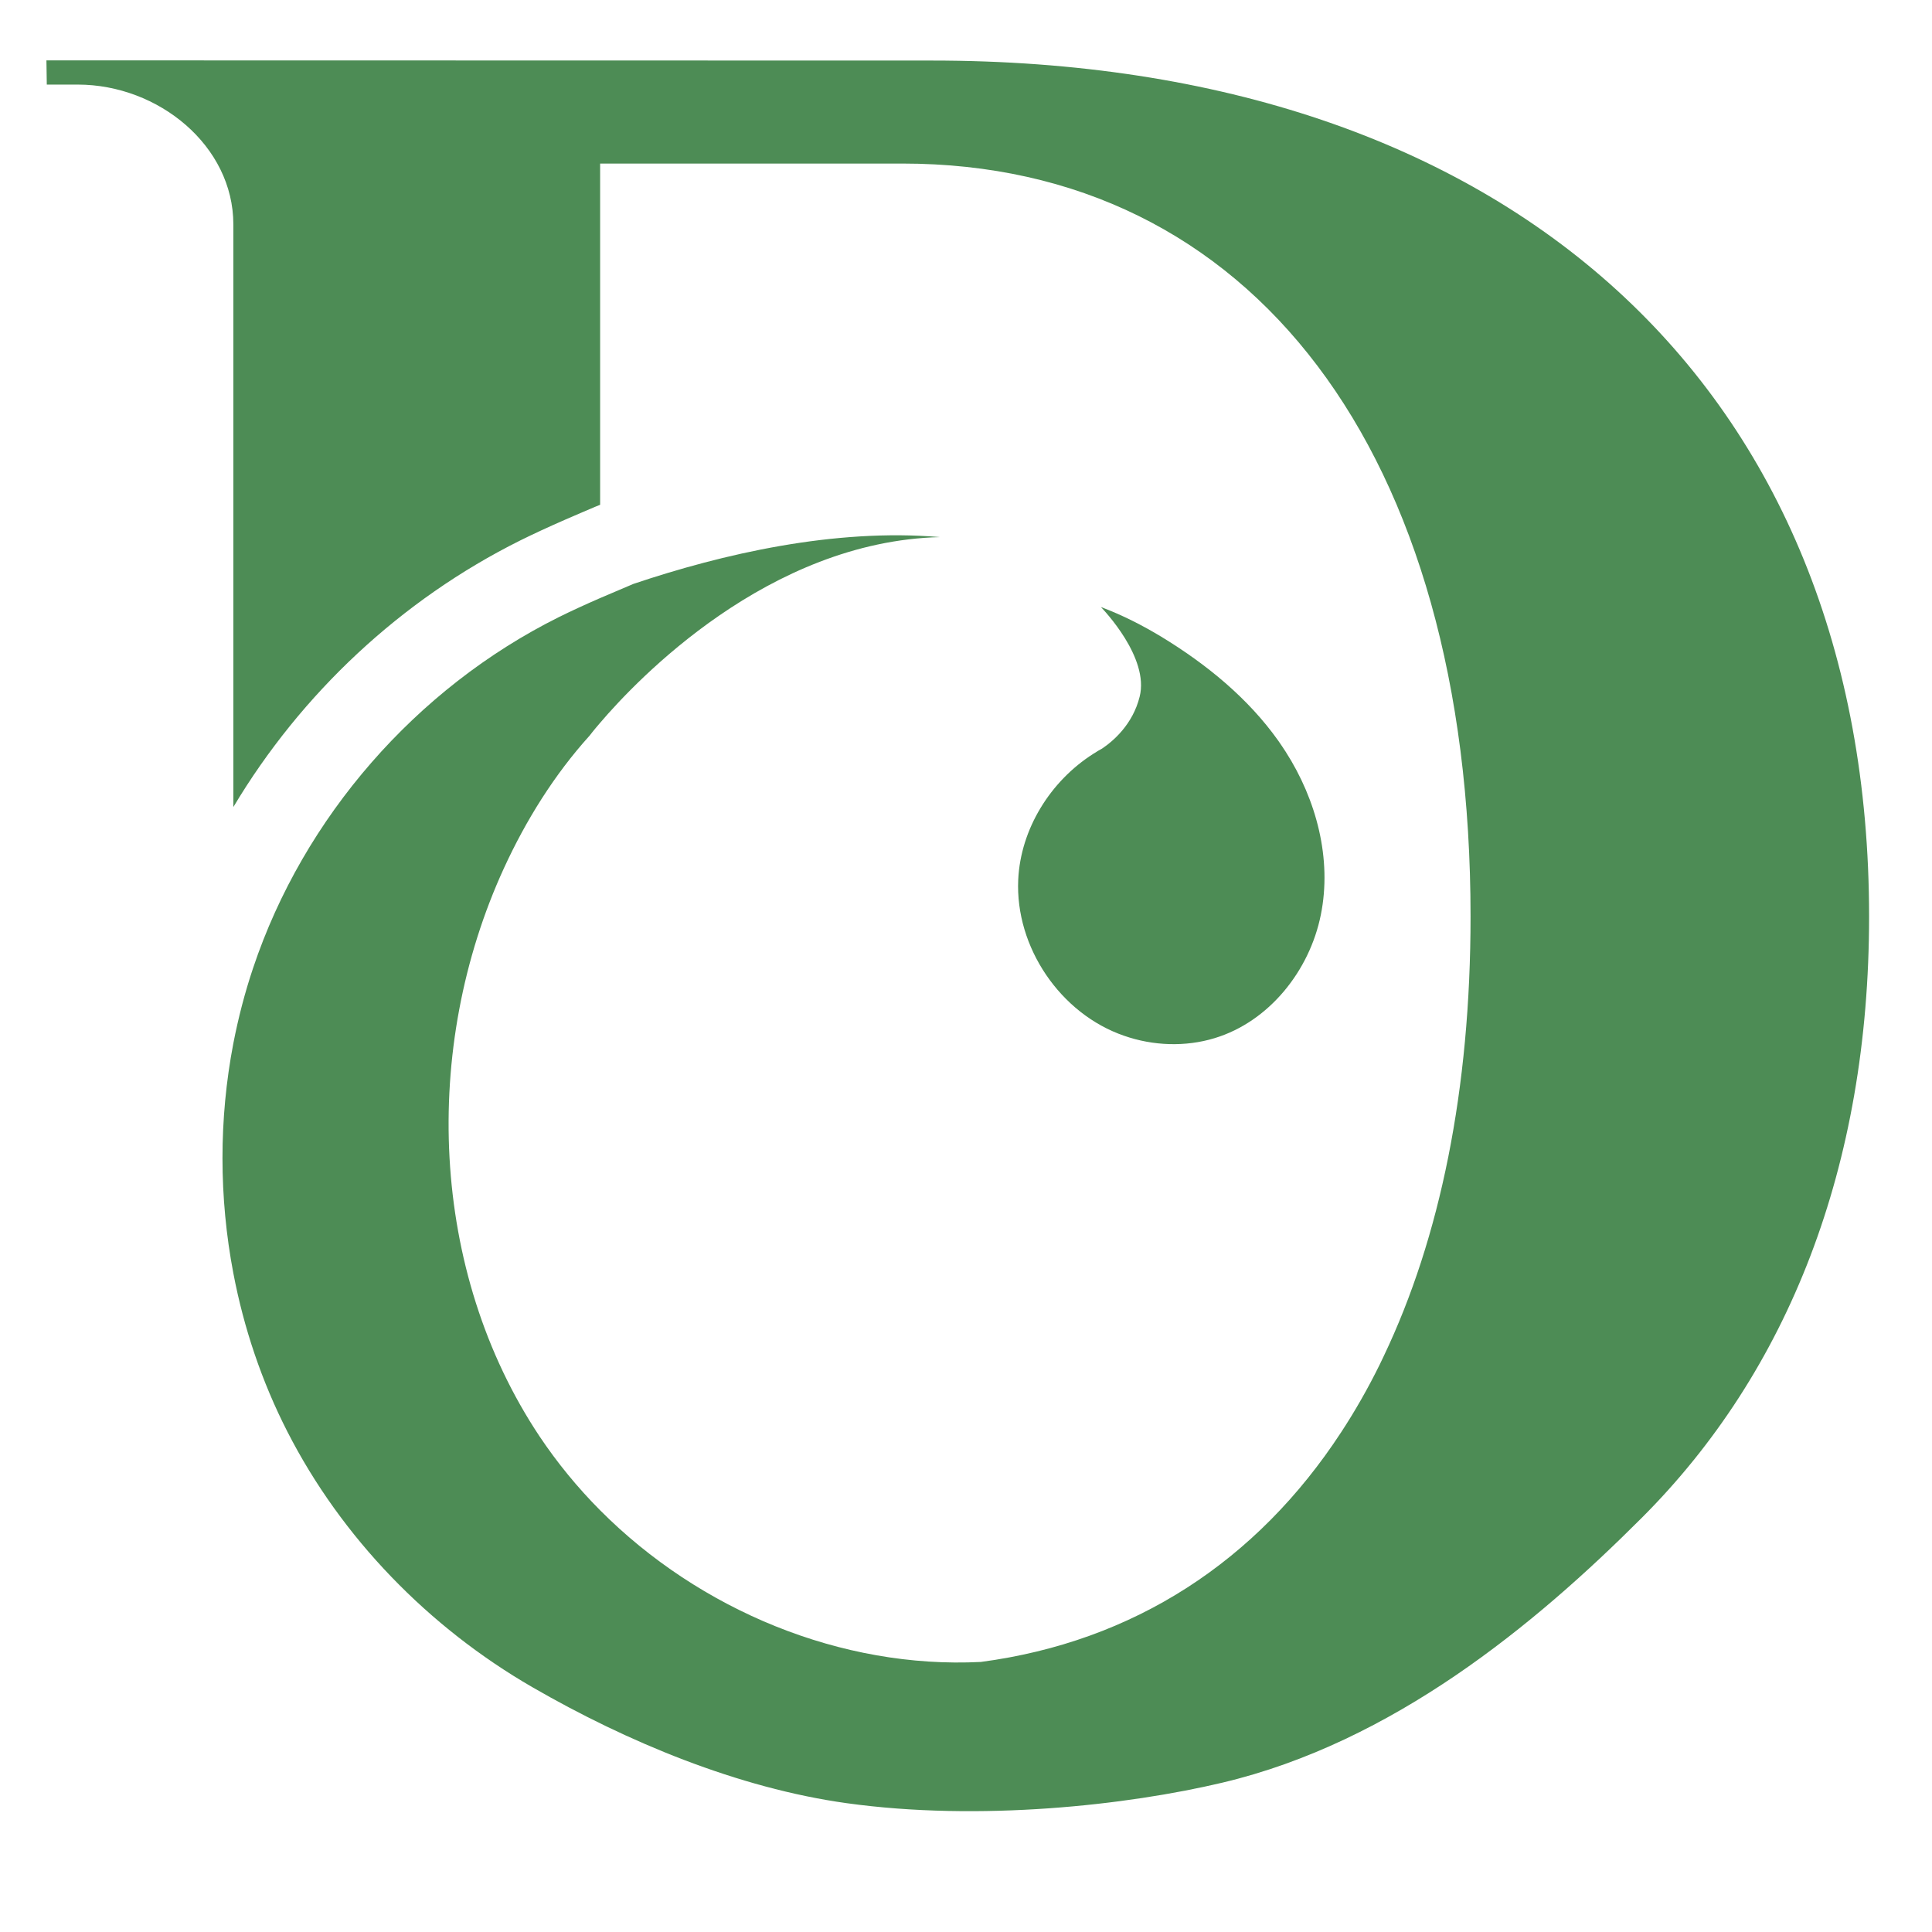 <?xml version="1.0" encoding="utf-8"?>
<!-- Generator: Adobe Illustrator 16.0.0, SVG Export Plug-In . SVG Version: 6.00 Build 0)  -->
<!DOCTYPE svg PUBLIC "-//W3C//DTD SVG 1.1//EN" "http://www.w3.org/Graphics/SVG/1.1/DTD/svg11.dtd">
<svg version="1.1" id="Calque_1" xmlns="http://www.w3.org/2000/svg" xmlns:xlink="http://www.w3.org/1999/xlink" x="0px" y="0px"
	 width="32px" height="32px" viewBox="0 0 32 32" enable-background="new 0 0 32 32" xml:space="preserve">
<g>
	<path fill="#4D8C55" d="M18.252,12.4c-0.001,0.001-0.003,0.002-0.004,0.002c-0.043,0.023-0.085,0.048-0.126,0.076
		c-0.003,0.002-0.006,0.003-0.008,0.004c-0.005,0.003-0.006,0.003-0.006,0.003v0.001c-0.708,0.45-1.204,1.243-1.243,2.085
		c-0.052,1.116,0.698,2.222,1.755,2.585c0.479,0.167,1.012,0.187,1.498,0.039c0.903-0.274,1.573-1.117,1.759-2.042
		c0.187-0.925-0.072-1.905-0.581-2.7c-0.04-0.061-0.08-0.122-0.122-0.182c-0.502-0.708-1.194-1.272-1.938-1.724
		c-0.311-0.188-0.645-0.359-0.995-0.49c-0.002-0.001-0.005-0.003-0.007-0.003c0.042,0.044,0.806,0.838,0.642,1.486
		C18.762,11.998,18.44,12.274,18.252,12.4z"/>
	<path fill="#4D8C55" d="M15.438,1.003L0.769,1l0.006,0.401h0.512c1.339,0,2.578,1.014,2.578,2.316v9.65
		c1.122-1.878,2.775-3.43,4.751-4.415c0.222-0.11,0.462-0.221,0.757-0.35c0.162-0.071,0.324-0.139,0.48-0.206L9.94,8.361V2.709
		h5.006c5.785,0,9.411,4.777,9.411,12.47c0,2.866-0.504,5.325-1.438,7.283c-0.022,0.047-0.045,0.094-0.067,0.14
		c-0.194,0.394-0.407,0.767-0.636,1.117c-1.399,2.142-3.437,3.472-5.97,3.808c-2.312,0.117-4.658-0.856-6.306-2.512
		c-0.374-0.376-0.711-0.787-1.005-1.227c-1.819-2.733-1.957-6.428-0.587-9.411c0.364-0.792,0.834-1.547,1.418-2.193
		c0,0,0.06-0.08,0.175-0.213c0.613-0.718,2.786-3.004,5.628-3.075c-1.752-0.149-3.605,0.28-5.077,0.775
		C10.308,9.75,10.123,9.827,9.94,9.906c-0.232,0.101-0.463,0.206-0.689,0.318c-2.358,1.176-4.223,3.311-5.059,5.81
		c-0.137,0.408-0.245,0.825-0.327,1.247c-0.241,1.254-0.239,2.554,0,3.808c0.173,0.909,0.472,1.796,0.894,2.622
		c0.901,1.764,2.34,3.24,4.055,4.232c1.571,0.908,3.412,1.673,5.207,1.923c2.209,0.307,4.648,0.034,6.223-0.339
		c2.825-0.669,5.178-2.615,6.947-4.385c2.428-2.426,3.767-5.821,3.767-9.963C30.957,6.427,24.999,1.003,15.438,1.003z"/>
</g>
</svg>
